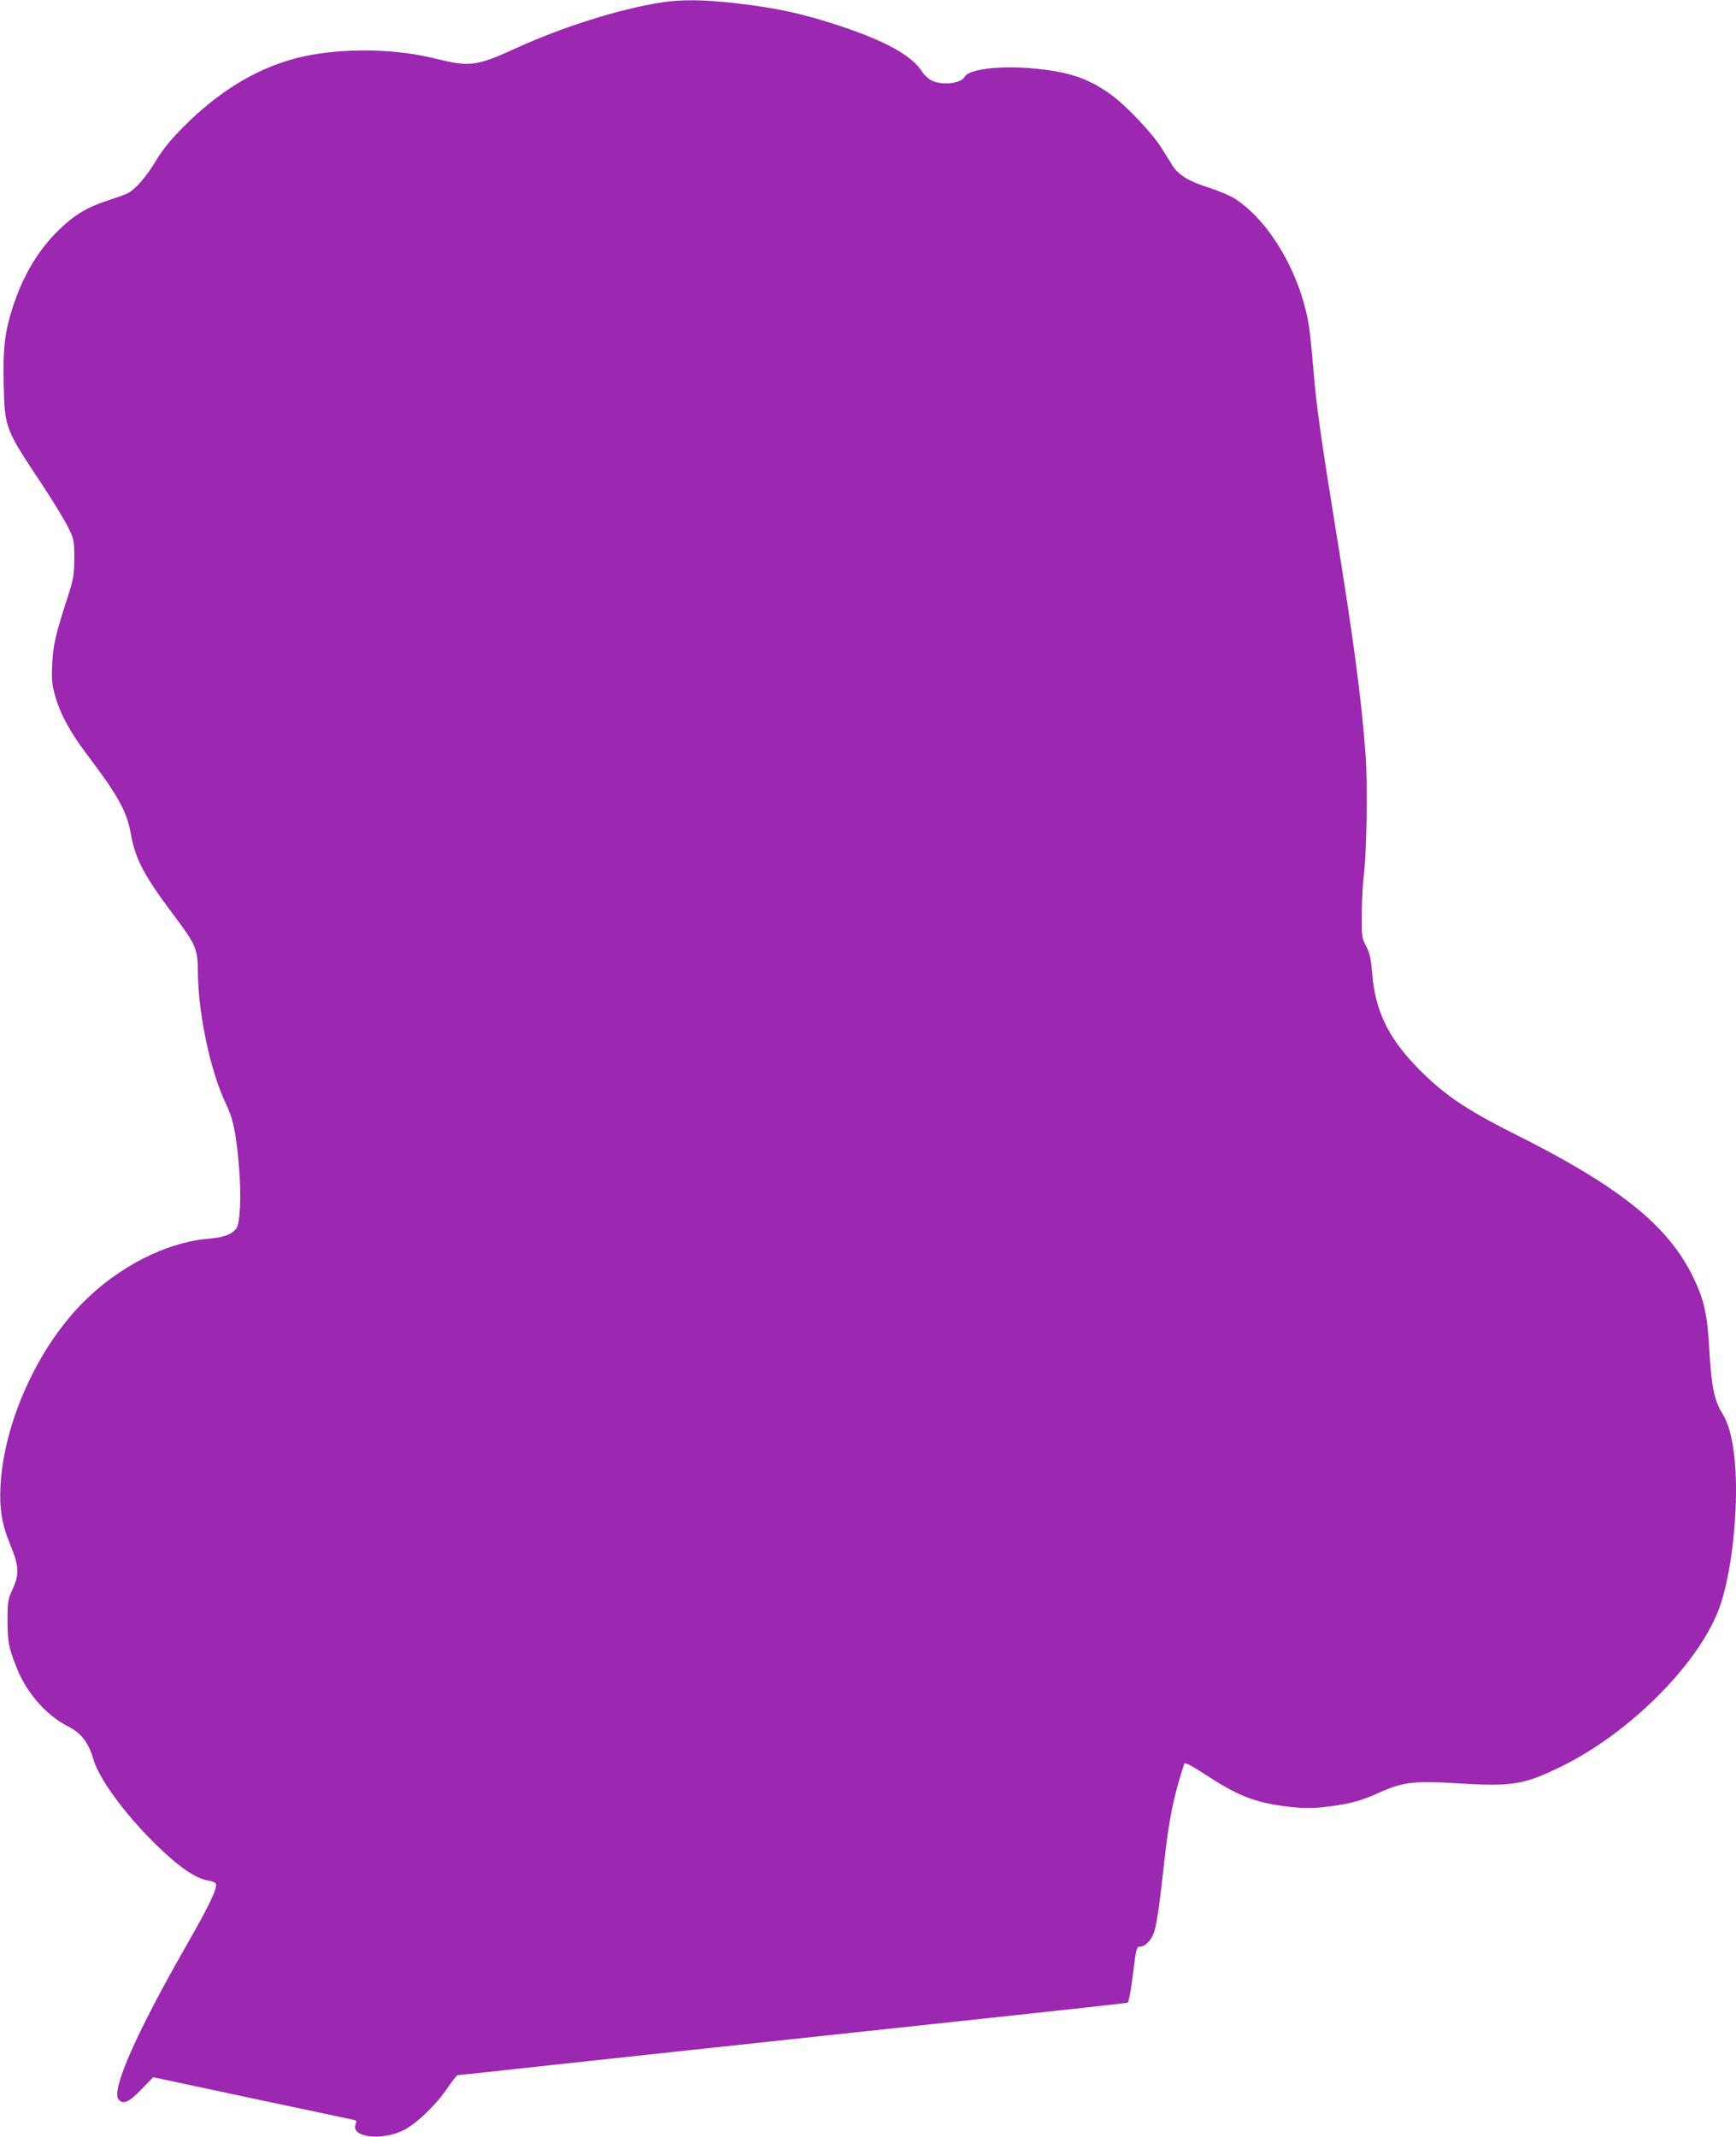 <?xml version="1.0" standalone="no"?>
<!DOCTYPE svg PUBLIC "-//W3C//DTD SVG 20010904//EN"
 "http://www.w3.org/TR/2001/REC-SVG-20010904/DTD/svg10.dtd">
<svg version="1.0" xmlns="http://www.w3.org/2000/svg"
 width="1040pt" height="1280pt" viewBox="0 0 1040 1280"
 preserveAspectRatio="xMidYMid meet">
<g transform="translate(0,1280) scale(0.1,-0.1)"
fill="#9c27b0" stroke="none">
<path d="M3960 12785 c-253 -40 -588 -146 -865 -272 -239 -110 -281 -115 -483
-65 -220 56 -498 65 -732 26 -276 -46 -534 -188 -771 -424 -85 -85 -130 -140
-173 -210 -62 -102 -123 -172 -170 -197 -17 -9 -71 -28 -120 -44 -120 -38
-204 -88 -296 -179 -122 -120 -210 -268 -271 -452 -50 -155 -62 -248 -57 -468
6 -264 8 -269 232 -605 65 -99 135 -214 155 -255 35 -72 36 -79 36 -185 -1
-100 -4 -121 -39 -230 -74 -228 -87 -286 -93 -400 -5 -94 -2 -122 16 -189 31
-111 90 -221 197 -362 183 -242 235 -337 258 -470 27 -149 77 -245 243 -467
153 -205 157 -213 159 -377 4 -245 77 -583 166 -768 45 -93 61 -169 79 -372
16 -182 8 -353 -17 -381 -33 -37 -74 -51 -177 -60 -247 -24 -526 -167 -737
-378 -276 -276 -477 -723 -497 -1101 -7 -138 8 -231 59 -354 52 -128 55 -176
13 -266 -28 -61 -30 -72 -30 -190 1 -128 7 -159 55 -280 58 -149 178 -285 306
-350 82 -42 123 -95 154 -200 42 -140 247 -402 464 -592 94 -81 166 -124 228
-133 20 -3 38 -11 41 -18 10 -27 -35 -123 -177 -371 -299 -522 -451 -867 -406
-921 27 -33 62 -18 136 59 l72 74 64 -14 c54 -12 1052 -224 1130 -240 24 -5
26 -8 18 -29 -29 -77 155 -100 287 -35 78 39 196 152 267 258 27 39 53 72 57
72 3 0 213 22 465 50 253 27 669 72 927 100 1147 123 1428 153 2002 215 336
36 615 67 621 69 5 2 18 68 28 147 23 182 24 189 46 189 30 0 68 38 84 87 16
47 32 159 61 423 28 253 55 389 120 587 3 8 48 -15 122 -64 199 -130 298 -169
486 -193 110 -14 184 -13 298 5 108 16 160 32 272 82 130 58 207 67 442 52
346 -21 409 -11 630 96 426 205 856 643 965 982 73 226 109 622 80 878 -15
127 -35 199 -75 264 -45 74 -63 160 -75 379 -12 213 -32 300 -99 437 -152 309
-445 542 -1080 859 -291 146 -430 243 -587 409 -162 171 -236 331 -253 541 -8
94 -15 126 -37 169 -26 50 -27 58 -26 197 1 80 6 181 12 225 17 131 24 543 11
720 -24 337 -73 700 -185 1391 -80 492 -113 726 -126 903 -6 75 -17 186 -24
246 -40 315 -226 647 -442 791 -34 22 -100 50 -165 71 -115 36 -178 74 -214
130 -11 18 -40 64 -65 104 -54 88 -207 250 -299 318 -139 102 -256 142 -481
162 -194 17 -376 -6 -400 -50 -21 -41 -134 -54 -197 -24 -19 9 -45 32 -58 52
-61 98 -222 187 -506 280 -218 71 -369 104 -614 132 -194 22 -323 23 -445 4z"/>
</g>
</svg>
